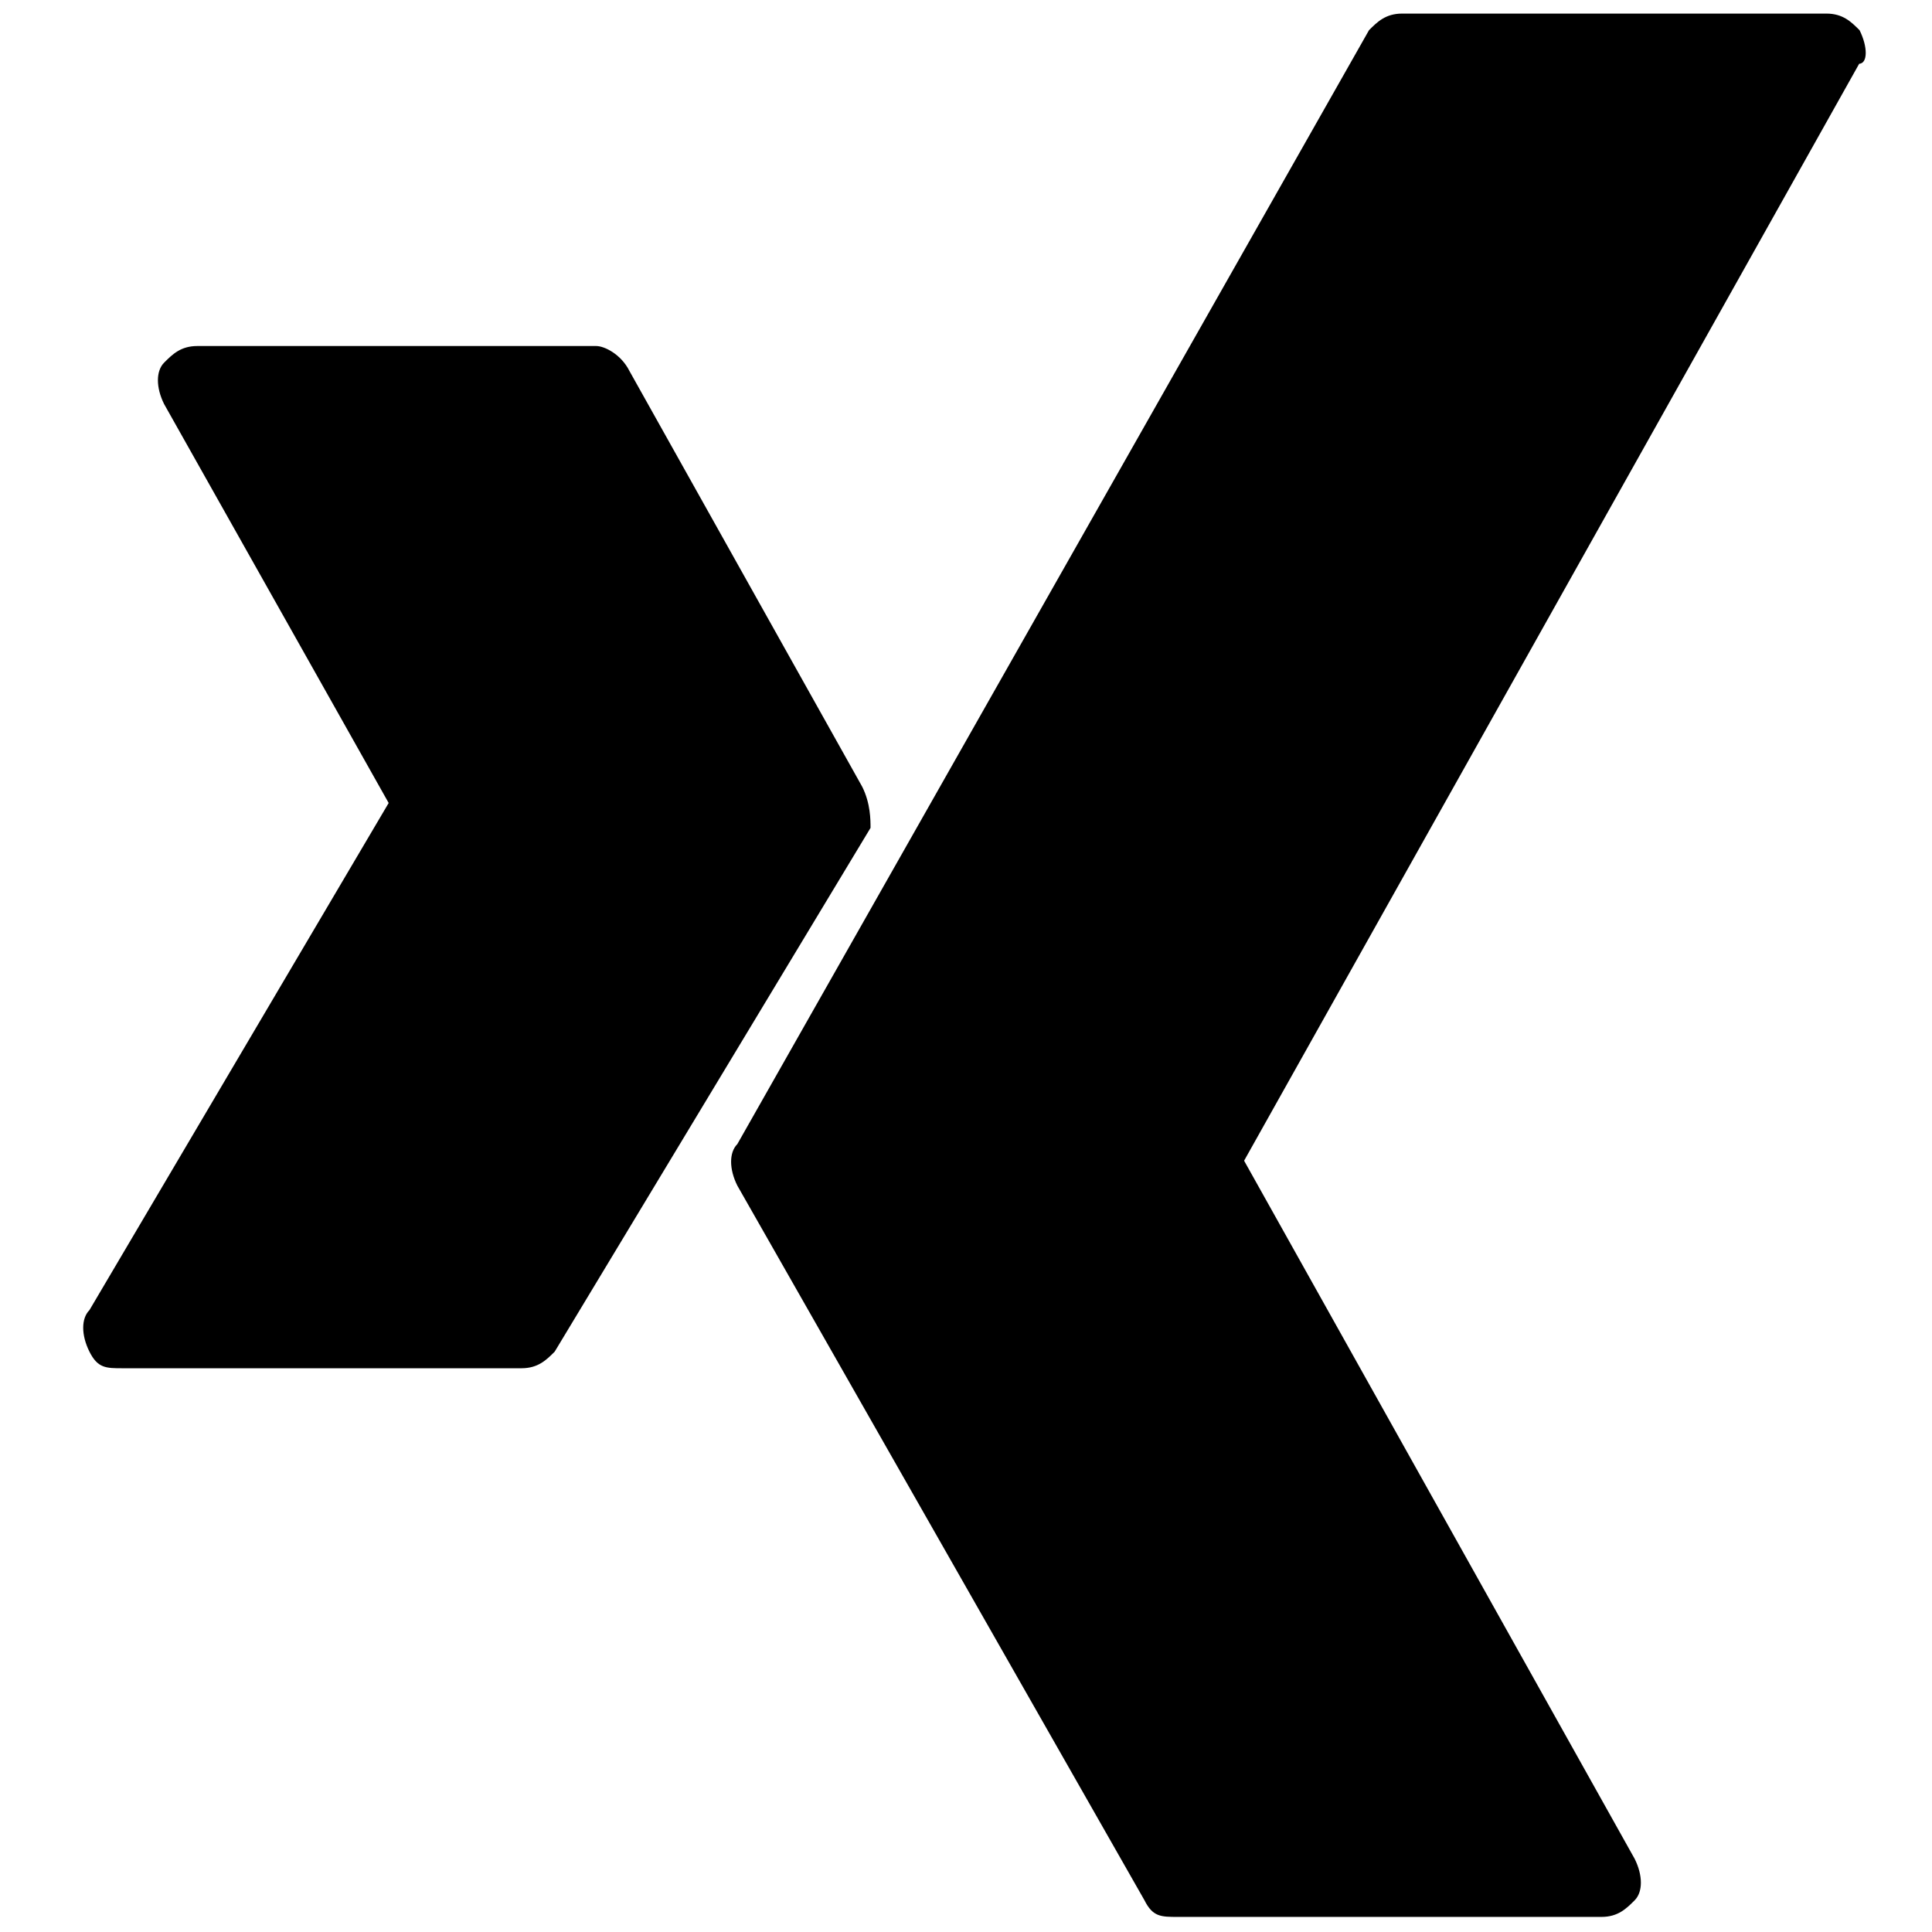 <?xml version="1.0" encoding="utf-8"?>
<!-- Generator: Adobe Illustrator 25.2.1, SVG Export Plug-In . SVG Version: 6.00 Build 0)  -->
<svg version="1.1" id="Layer_1" xmlns="http://www.w3.org/2000/svg" xmlns:xlink="http://www.w3.org/1999/xlink" x="0px" y="0px"
	 viewBox="0 0 512 512" style="enable-background:new 0 0 512 512;" xml:space="preserve">
<g>
	<path d="M492.8,8c-2.2-2.2-4.4-4.4-8.8-4.4H371.6c-4.4,0-6.6,2.2-8.8,4.4L195.4,303.2c-2.2,2.2-2.2,6.6,0,11l107.9,189.4
		c2.2,4.4,4.4,4.4,8.8,4.4h112.3c4.4,0,6.6-2.2,8.8-4.4c2.2-2.2,2.2-6.6,0-11l-103.5-185l163-290.7C495,16.8,495,12.4,492.8,8z"/>
	<path d="M228.5,208.5L166.8,98.3c-2.2-4.4-6.6-6.6-8.8-6.6H52.3c-4.4,0-6.6,2.2-8.8,4.4c-2.2,2.2-2.2,6.6,0,11l59.5,105.7
		L23.7,347.2c-2.2,2.2-2.2,6.6,0,11c2.2,4.4,4.4,4.4,8.8,4.4h105.7c4.4,0,6.6-2.2,8.8-4.4l83.7-138.8
		C230.7,217.3,230.7,212.9,228.5,208.5z"/>
</g>
</svg>
